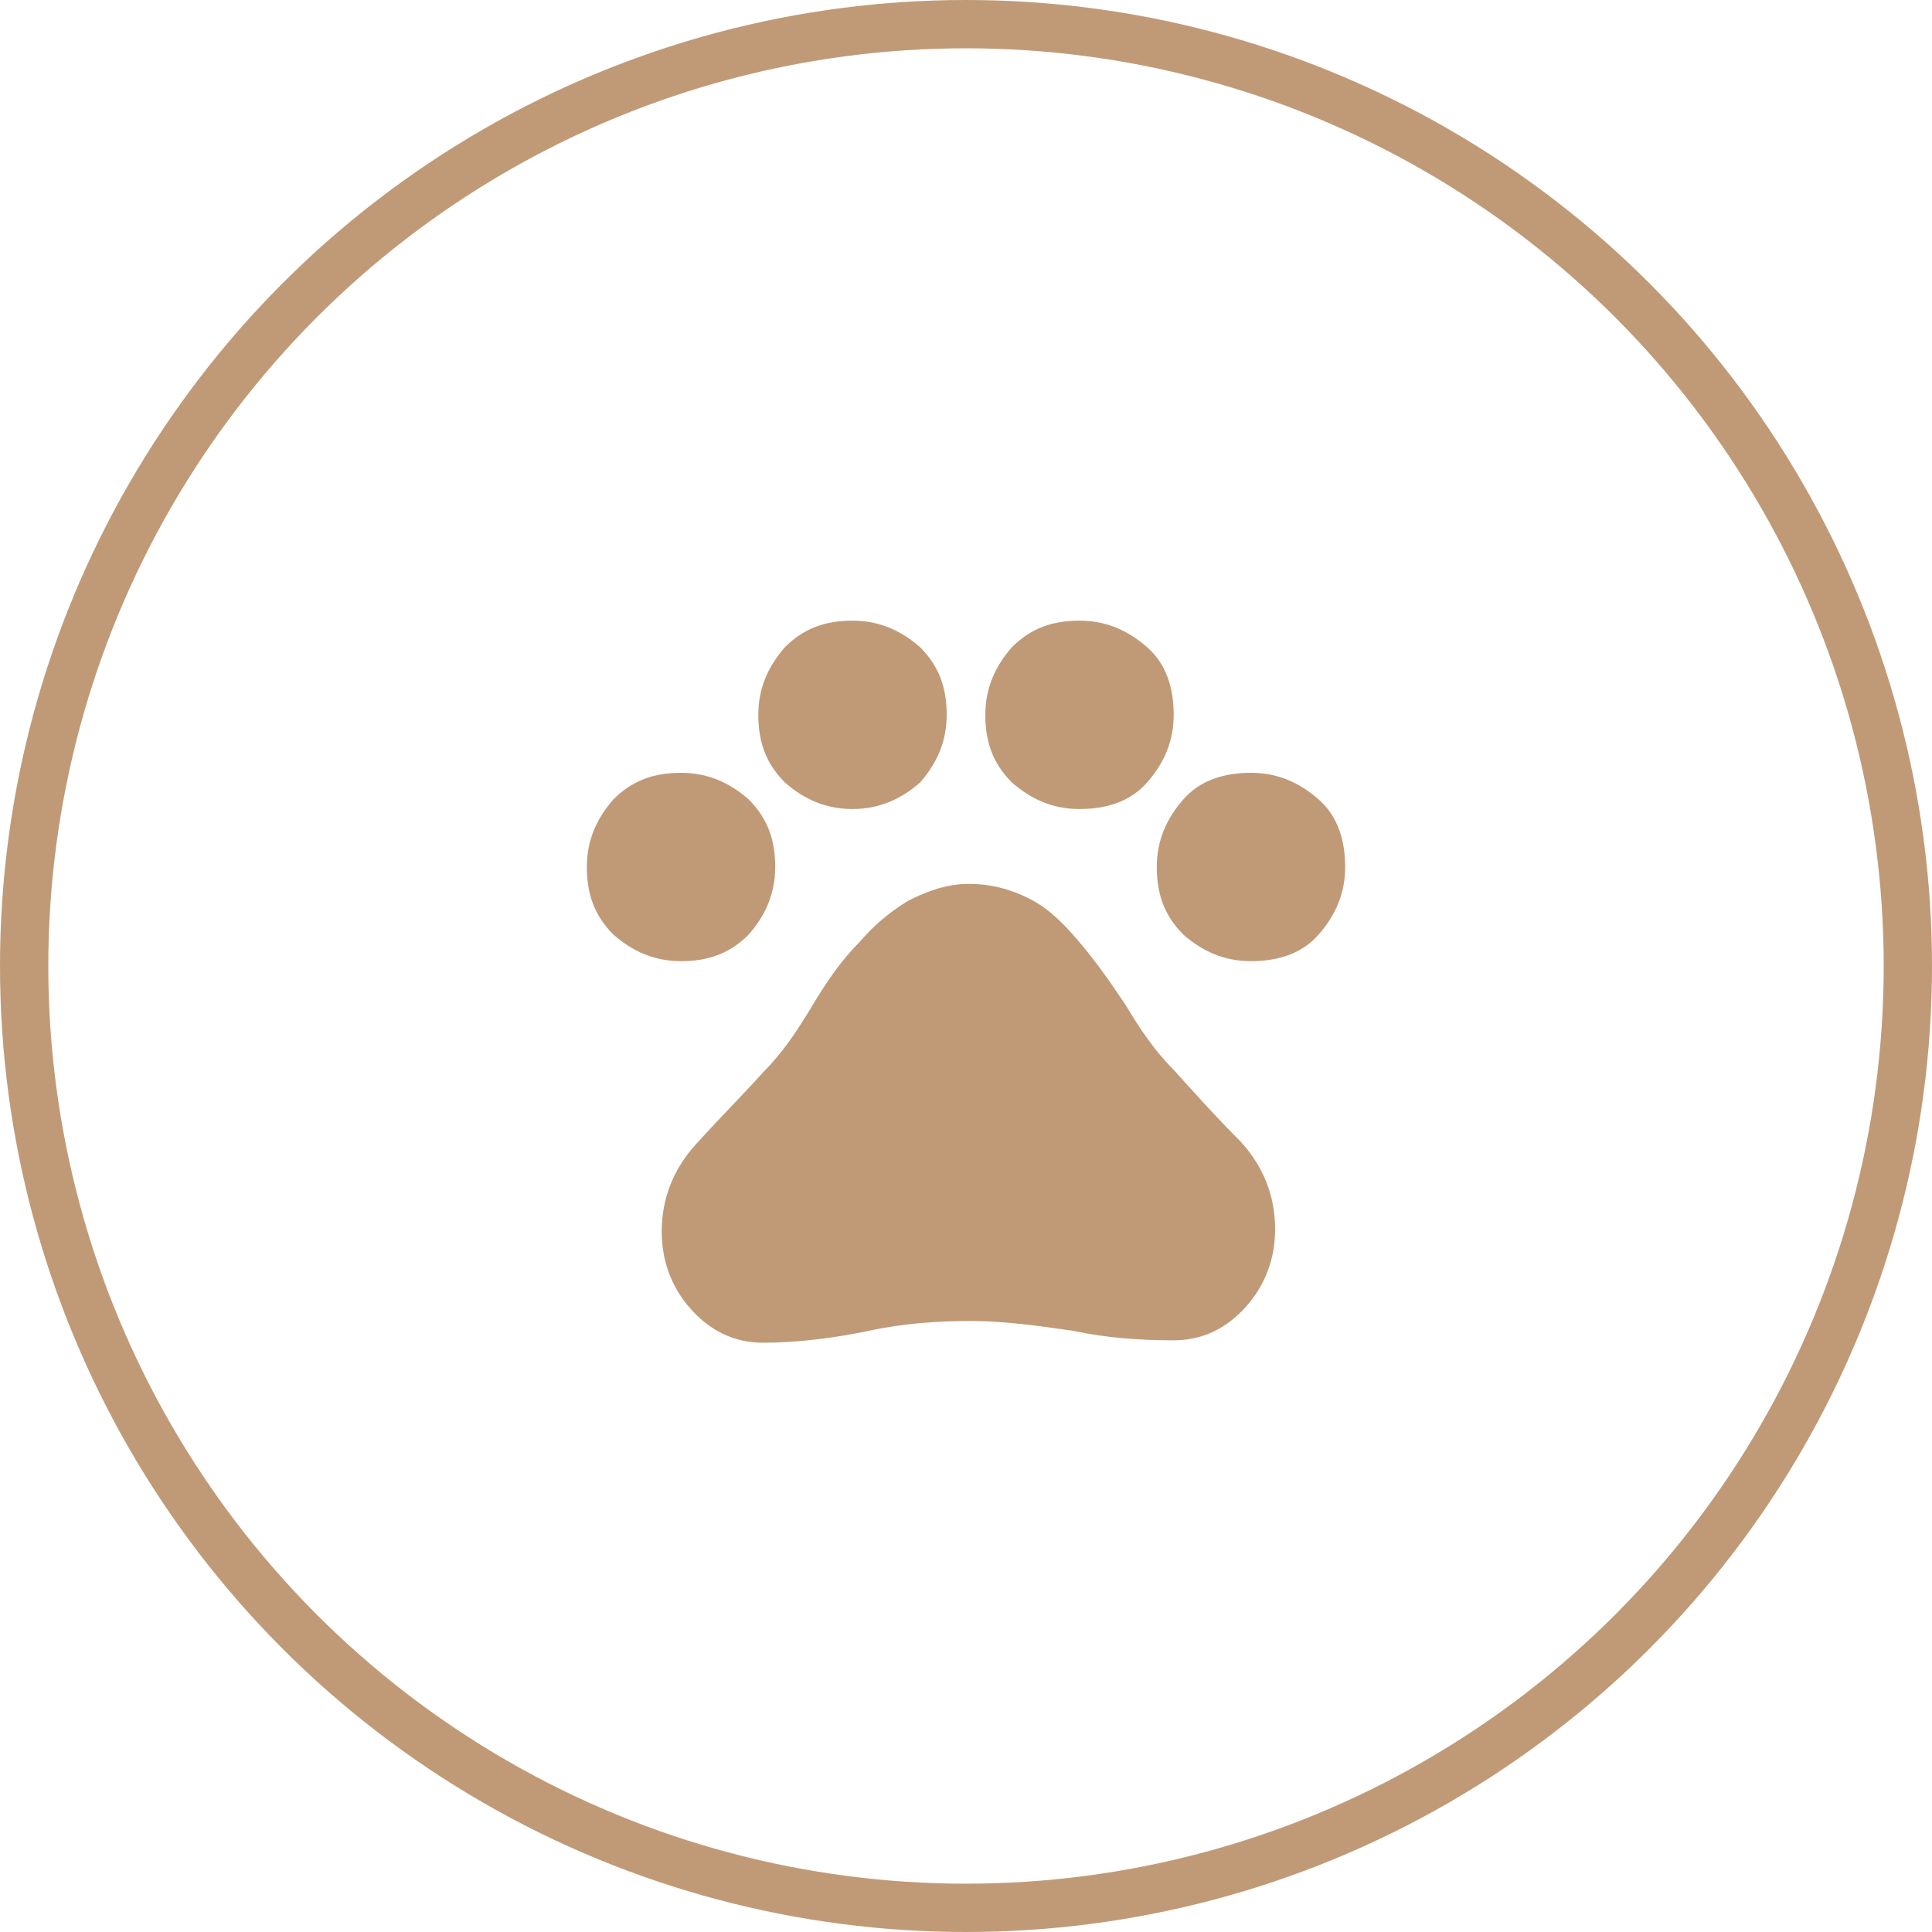<svg xmlns="http://www.w3.org/2000/svg" xmlns:xlink="http://www.w3.org/1999/xlink" id="Livello_1" x="0px" y="0px" viewBox="0 0 80 80" style="enable-background:new 0 0 80 80;" xml:space="preserve"><style type="text/css">	.st0{fill:#C09A76;}	.st1{fill:none;stroke:#C09A76;stroke-width:2;stroke-miterlimit:10;}</style><path class="st0" d="M28.2,39.8c-1.1,0-2-0.4-2.8-1.1c-0.8-0.8-1.1-1.7-1.1-2.8s0.4-2,1.1-2.8c0.8-0.8,1.7-1.1,2.8-1.1  c1.1,0,2,0.4,2.8,1.1c0.8,0.8,1.1,1.7,1.1,2.8s-0.4,2-1.1,2.8C30.2,39.5,29.3,39.8,28.2,39.8z M35.3,33.5c-1.1,0-2-0.4-2.8-1.1  c-0.8-0.8-1.1-1.7-1.1-2.8s0.4-2,1.1-2.8c0.8-0.8,1.7-1.1,2.8-1.1s2,0.4,2.8,1.1c0.8,0.8,1.1,1.7,1.1,2.8s-0.4,2-1.1,2.8  C37.3,33.1,36.4,33.5,35.3,33.5z M44.7,33.5c-1.1,0-2-0.4-2.8-1.1c-0.8-0.8-1.1-1.7-1.1-2.8s0.4-2,1.1-2.8c0.8-0.8,1.7-1.1,2.8-1.1  s2,0.4,2.8,1.1s1.1,1.7,1.1,2.8s-0.4,2-1.1,2.8S45.8,33.5,44.7,33.5z M51.8,39.8c-1.1,0-2-0.4-2.8-1.1c-0.8-0.8-1.1-1.7-1.1-2.8  s0.4-2,1.1-2.8s1.7-1.1,2.8-1.1s2,0.4,2.8,1.1s1.1,1.7,1.1,2.8s-0.4,2-1.1,2.8C53.9,39.5,52.9,39.8,51.8,39.8z M31.6,55.6  c-1.2,0-2.2-0.5-3-1.4s-1.2-2-1.2-3.2c0-1.4,0.5-2.6,1.4-3.6c0.9-1,1.9-2,2.8-3c0.8-0.8,1.4-1.7,2-2.7s1.2-1.9,2-2.7  c0.6-0.7,1.2-1.2,2-1.7c0.8-0.4,1.6-0.7,2.5-0.7s1.7,0.2,2.5,0.6c0.8,0.4,1.4,1,2,1.7c0.7,0.8,1.4,1.8,2,2.7c0.6,1,1.2,1.9,2,2.7  c0.9,1,1.8,2,2.8,3c0.9,1,1.4,2.2,1.4,3.6c0,1.2-0.4,2.3-1.2,3.2s-1.8,1.4-3,1.4c-1.4,0-2.8-0.1-4.2-0.4c-1.4-0.2-2.8-0.4-4.2-0.4  s-2.8,0.1-4.2,0.4S33,55.6,31.6,55.6z"></path><circle class="st1" cx="40" cy="40" r="39"></circle></svg>